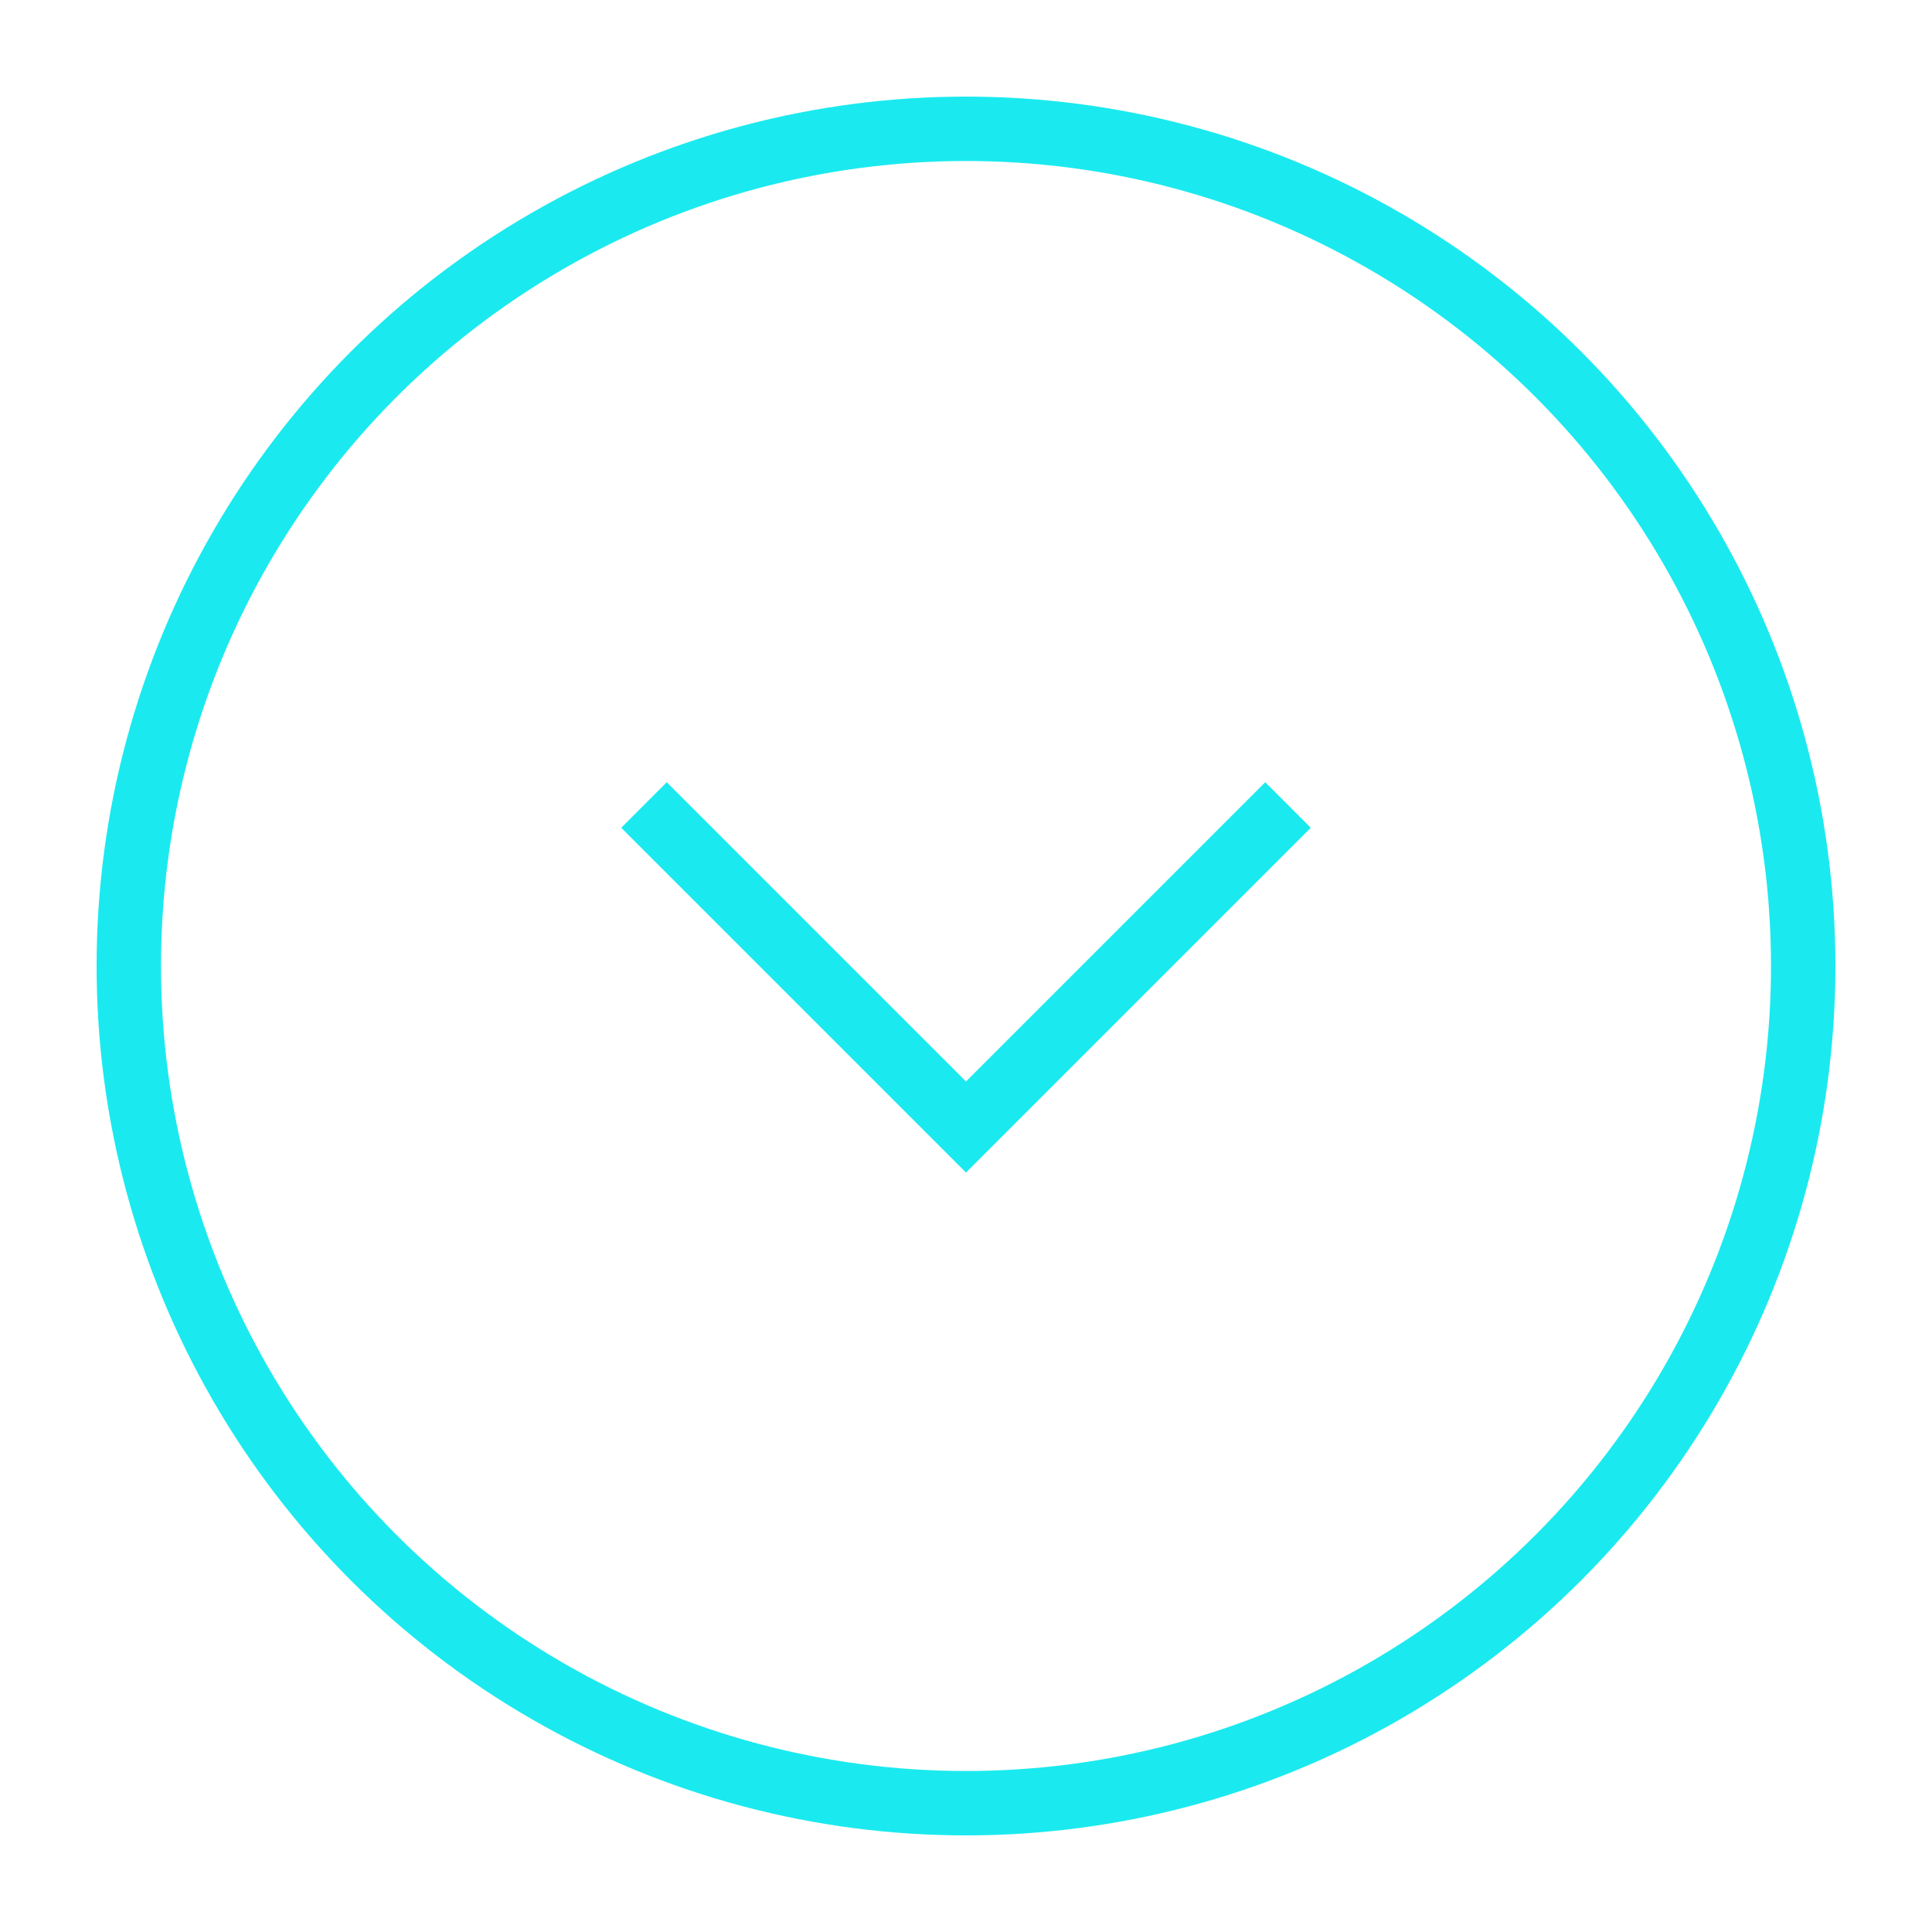 <?xml version="1.0" encoding="UTF-8"?>
<svg id="Layer_1" xmlns="http://www.w3.org/2000/svg" version="1.1" viewBox="0 0 24 24">
  <!-- Generator: Adobe Illustrator 29.0.1, SVG Export Plug-In . SVG Version: 2.1.0 Build 192)  -->
  <defs>
    <style>
      .st0 {
        fill: none;
        stroke: #1aeaef;
        stroke-miterlimit: 10;
        stroke-width: .8px;
      }
    </style>
  </defs>
  <circle class="st0" cx="12" cy="12" r="10.4"/>
  <polyline class="st0" points="16 10 12 14 8 10"/>
</svg>